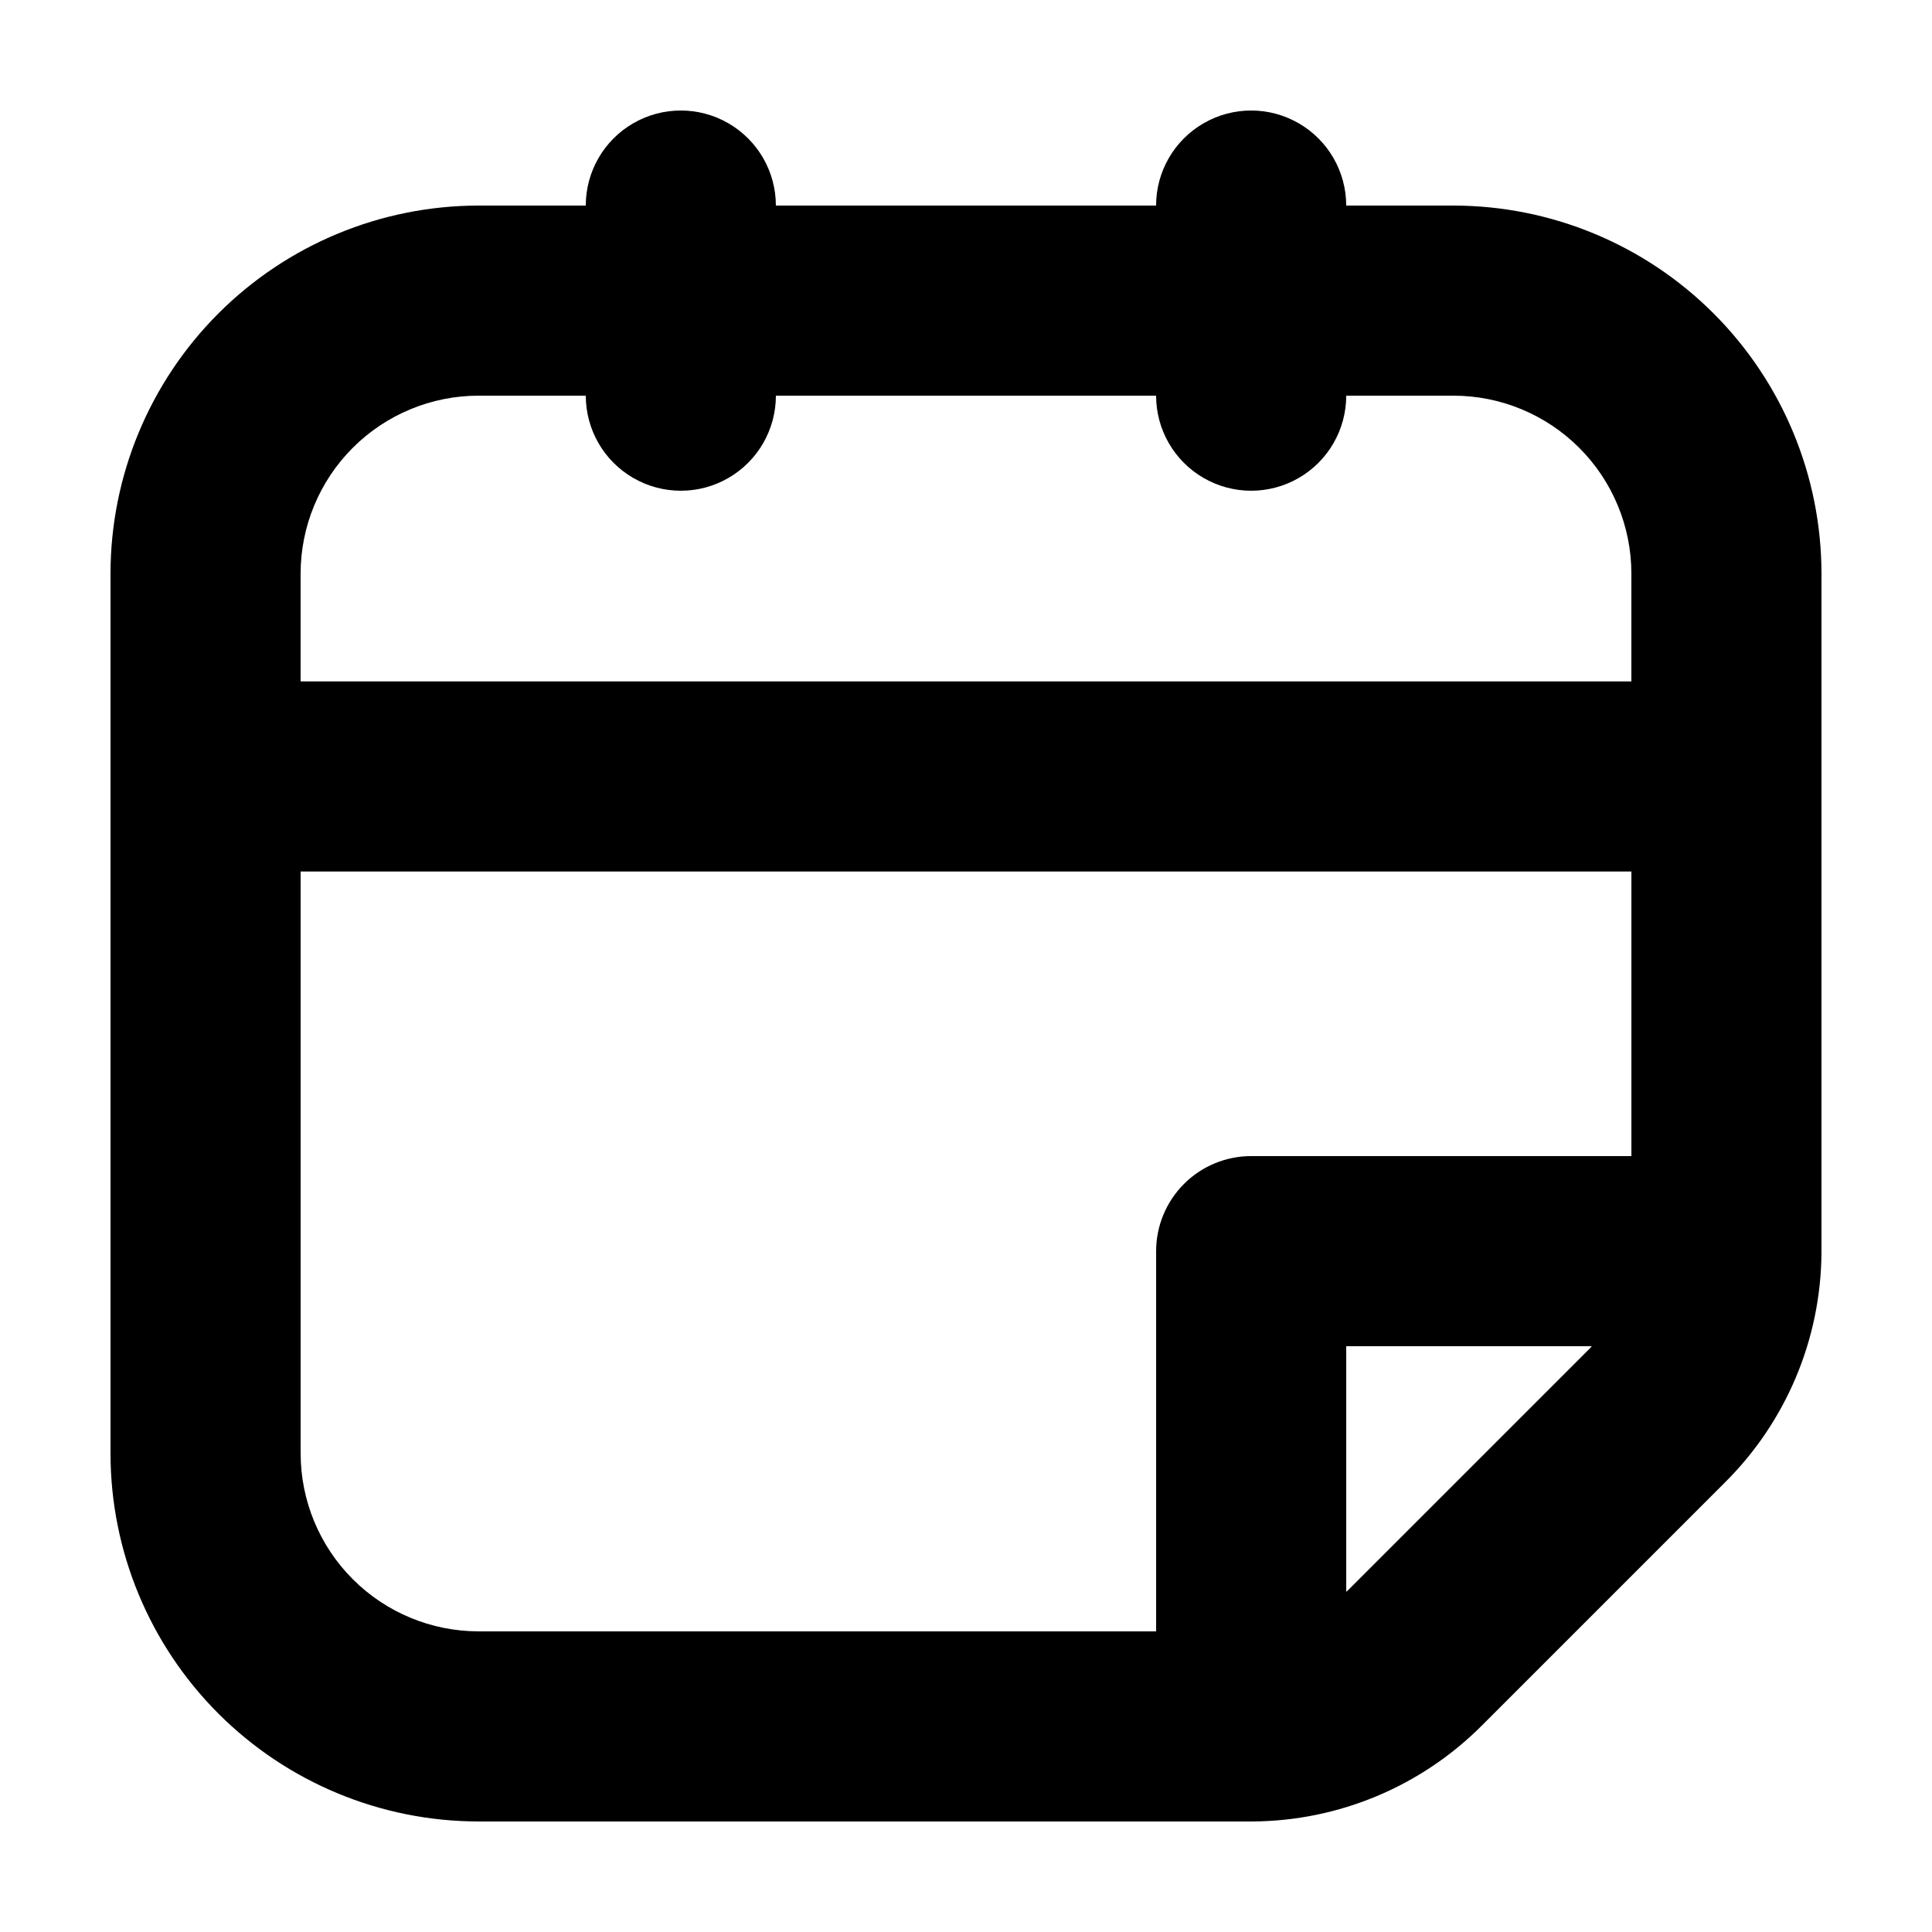 <?xml version="1.0" encoding="UTF-8"?>
<!-- Uploaded to: ICON Repo, www.svgrepo.com, Generator: ICON Repo Mixer Tools -->
<svg fill="#000000" width="800px" height="800px" version="1.1" viewBox="144 144 512 512" xmlns="http://www.w3.org/2000/svg">
 <path d="m626.71 295.99c-0.023-25.855-10.309-50.641-28.59-68.922s-43.066-28.566-68.922-28.59h-28.438c0-9-4.801-17.316-12.598-21.816-7.793-4.5-17.395-4.5-25.188 0-7.797 4.5-12.598 12.816-12.598 21.816h-100.76c0-9-4.801-17.316-12.594-21.816-7.797-4.5-17.398-4.5-25.191 0s-12.594 12.816-12.594 21.816h-28.441c-25.855 0.023-50.641 10.309-68.922 28.59s-28.562 43.066-28.59 68.922v233.21-0.004c0.027 25.855 10.309 50.641 28.59 68.922s43.066 28.566 68.922 28.59h204.77 0.48-0.004c22.789-0.164 44.594-9.305 60.684-25.441l64.438-64.438c16.199-16.098 25.379-37.945 25.543-60.785v-0.48zm-355.91-47.133h28.441c0 9 4.801 17.316 12.594 21.816s17.395 4.5 25.191 0c7.793-4.5 12.594-12.816 12.594-21.816h100.76c0 9 4.801 17.316 12.598 21.816 7.793 4.5 17.395 4.5 25.188 0 7.797-4.5 12.598-12.816 12.598-21.816h28.441-0.004c12.496 0.012 24.477 4.984 33.312 13.82 8.836 8.836 13.809 20.816 13.82 33.312v28.59h-352.67v-28.59c0.016-12.496 4.984-24.477 13.82-33.312 8.836-8.836 20.816-13.809 33.312-13.82zm-47.133 280.34v-154.24h352.67v75.418h-100.76c-6.68 0-13.09 2.656-17.812 7.379-4.723 4.723-7.379 11.133-7.379 17.812v100.76h-179.58c-12.496-0.012-24.477-4.984-33.312-13.82-8.836-8.836-13.805-20.816-13.82-33.312zm277.45 36.352-0.352 0.277v-65.066h65.066l-0.277 0.352z"/>
</svg>